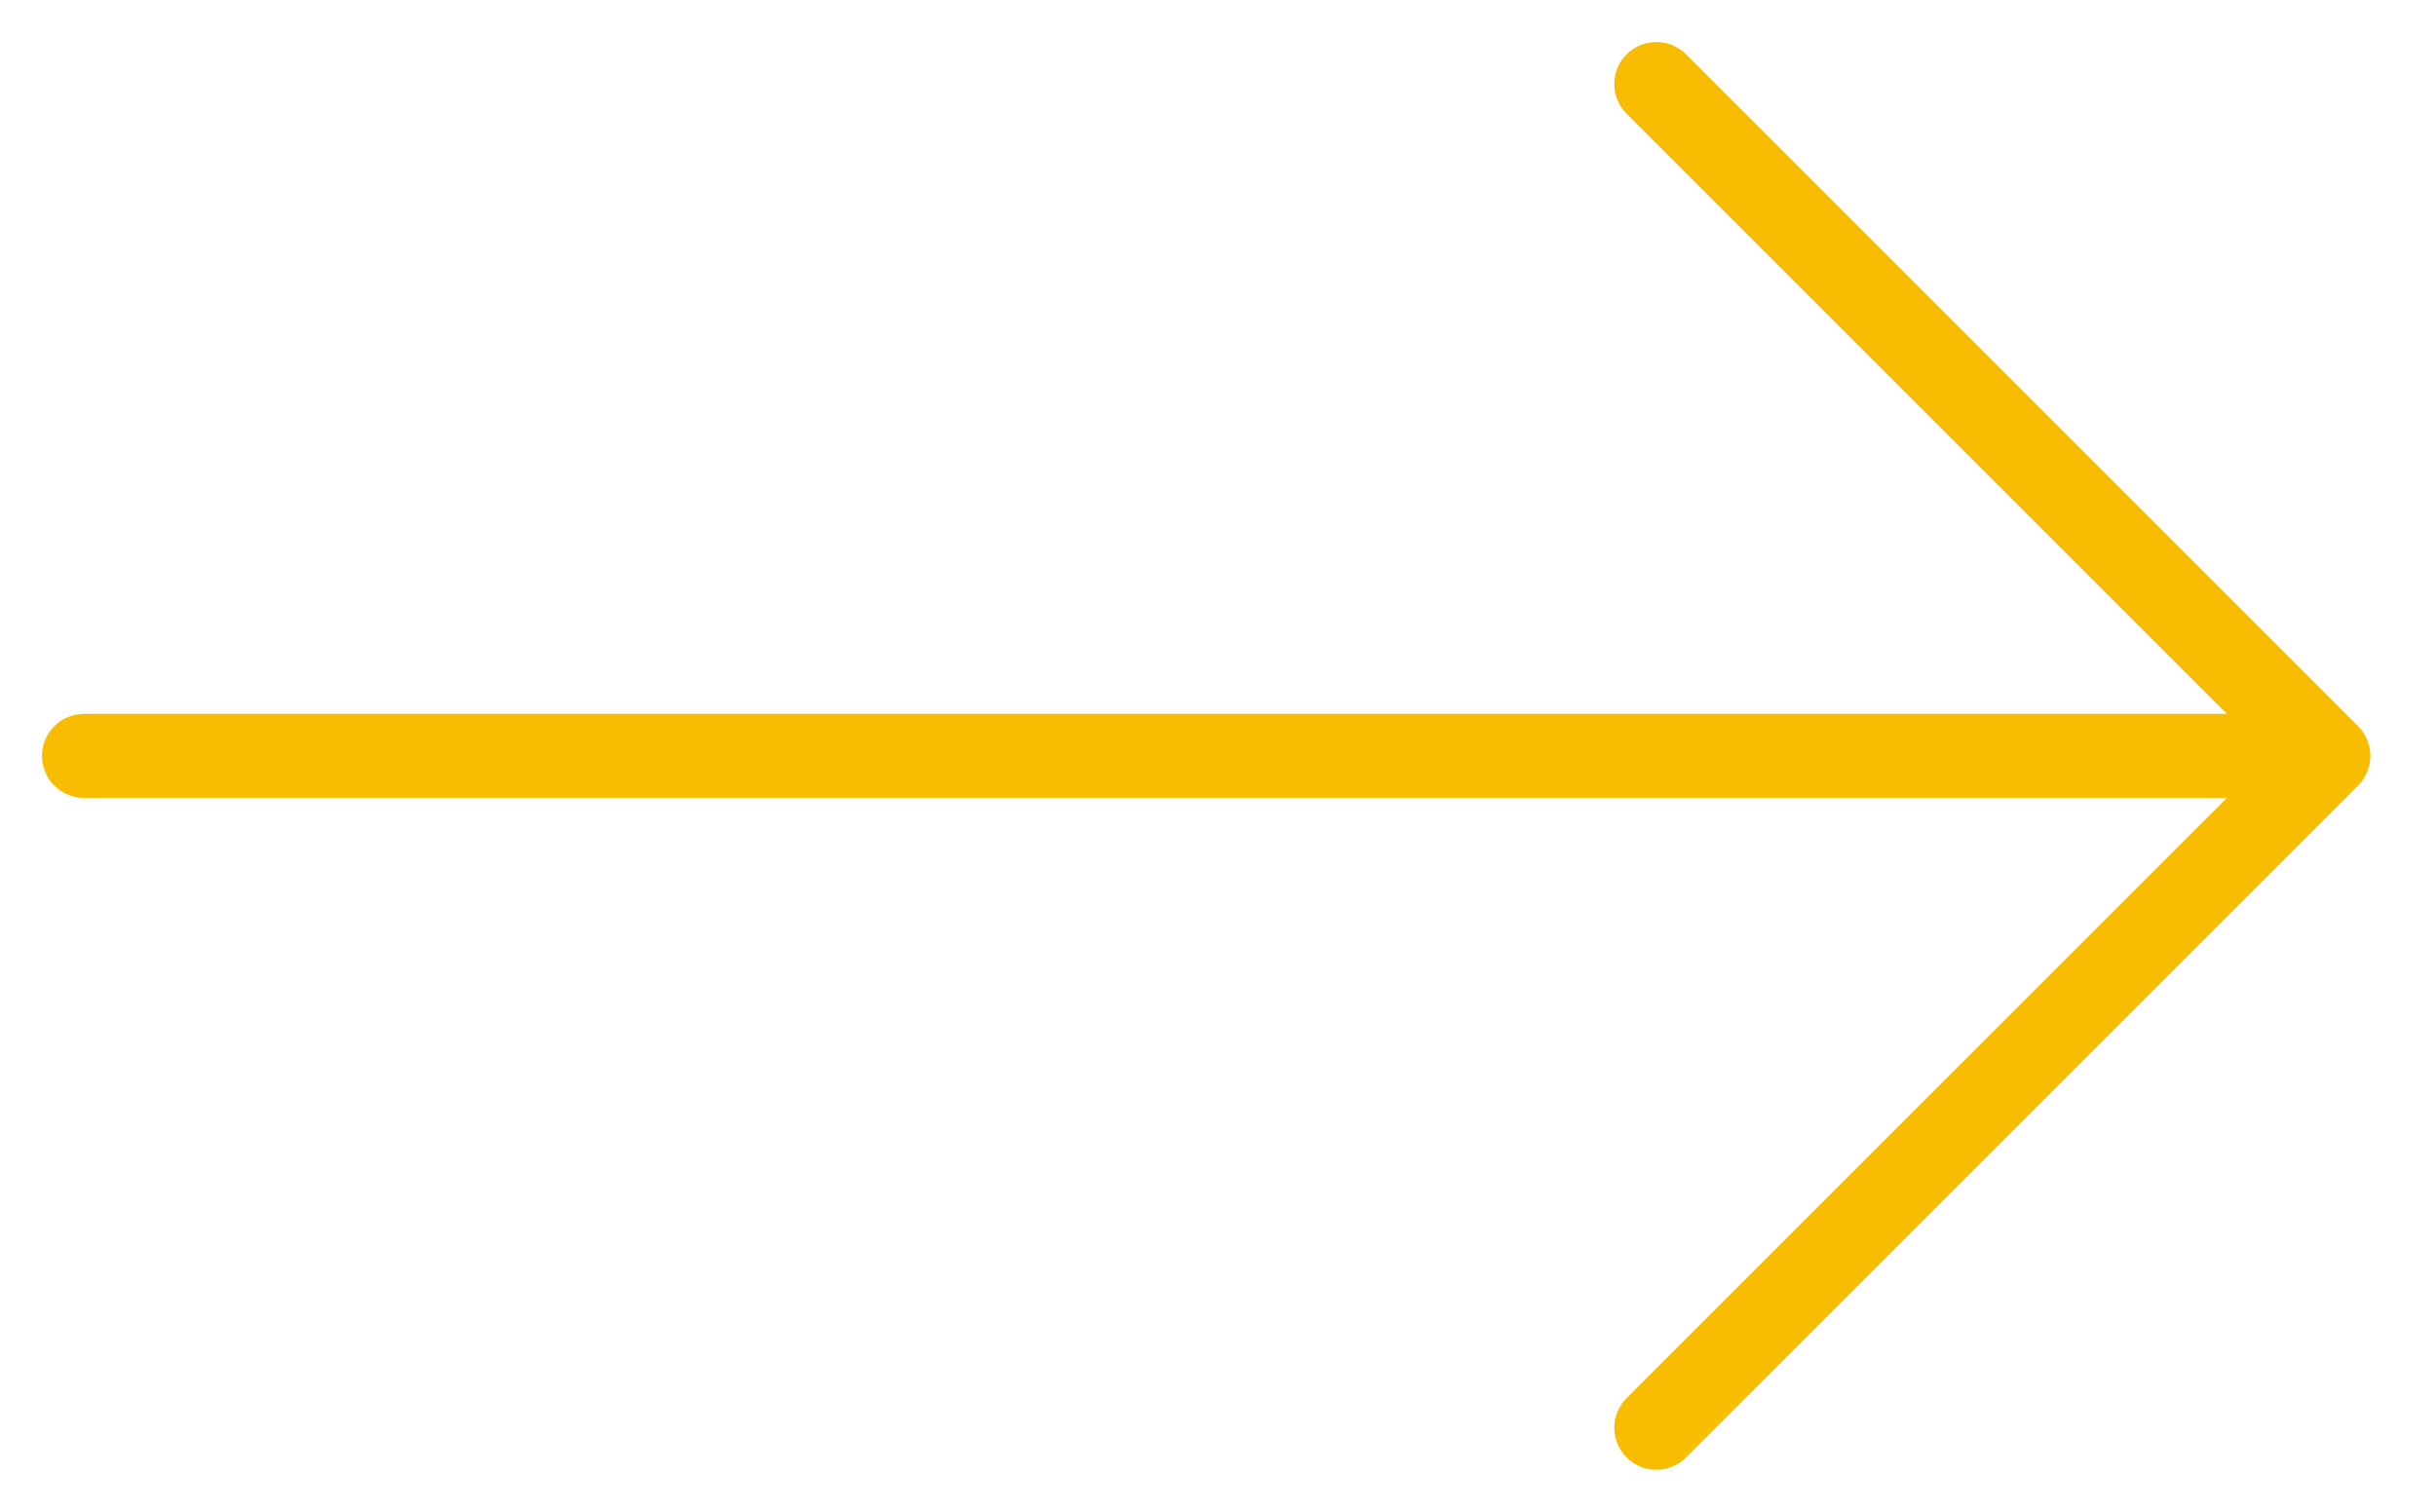 <svg width="29" height="18" viewBox="0 0 29 18" fill="none" xmlns="http://www.w3.org/2000/svg">
<path d="M1 9L27.718 9L1 9ZM27.718 9L19.718 17L27.718 9ZM27.718 9L19.718 1L27.718 9Z" fill="#D7C944"/>
<path d="M1 9L27.718 9M27.718 9L19.718 17M27.718 9L19.718 1" stroke="#F8BD00" stroke-linecap="round" stroke-linejoin="round"/>
</svg>
